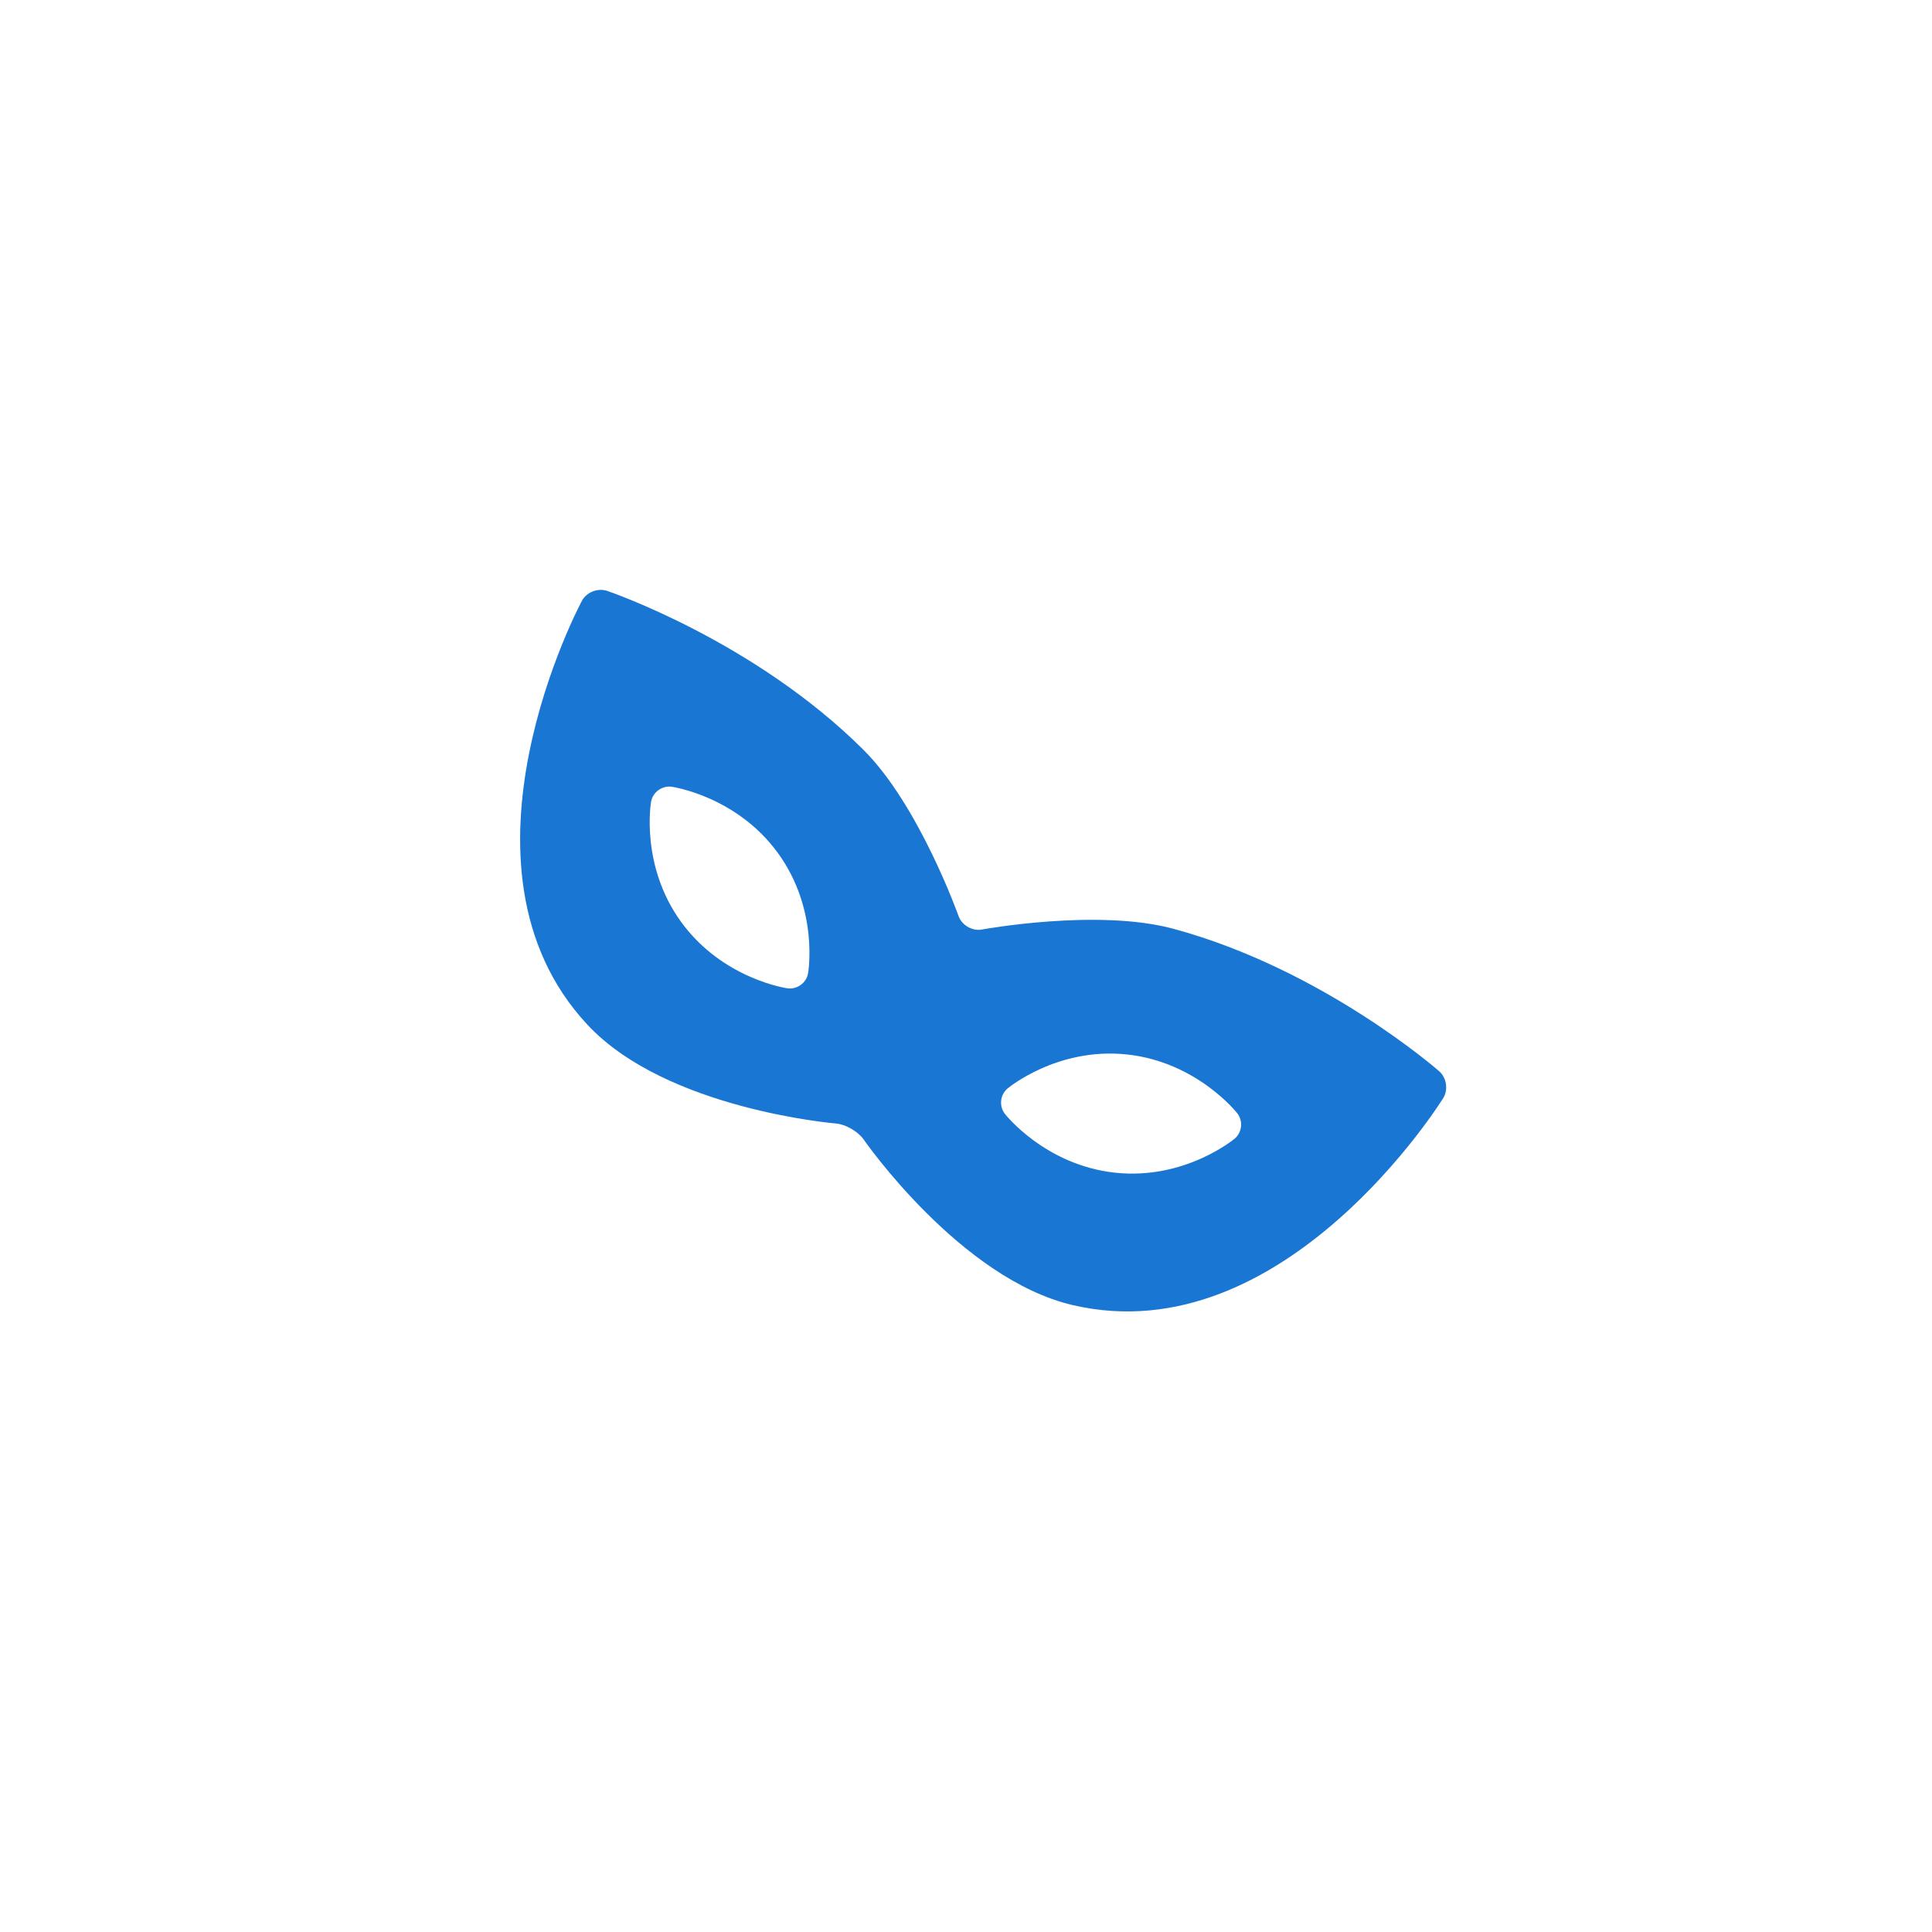 <?xml version="1.0" encoding="UTF-8"?> <svg xmlns="http://www.w3.org/2000/svg" width="49" height="49" viewBox="0 0 49 49" fill="none"><g filter="url(#filter0_dd_190_5561)"><path d="M4.918 10.173C4.918 5.755 8.5 2.173 12.918 2.173H36.918C41.336 2.173 44.918 5.755 44.918 10.173V34.173C44.918 38.592 41.336 42.173 36.918 42.173H12.918C8.5 42.173 4.918 38.592 4.918 34.173V10.173Z" fill="white"></path><g clip-path="url(#clip0_190_5561)"><path d="M29.756 20.555C27.832 20.035 24.903 20.575 24.903 20.575C24.66 20.62 24.394 20.466 24.311 20.233C24.311 20.233 23.314 17.427 21.902 16.02C19.109 13.237 15.398 11.986 15.398 11.986C15.164 11.907 14.876 12.019 14.76 12.236C14.76 12.236 11.138 18.964 14.903 22.994C16.911 25.142 21.2 25.494 21.2 25.494C21.446 25.514 21.763 25.697 21.904 25.9C21.904 25.9 24.353 29.439 27.215 30.102C32.589 31.349 36.605 24.848 36.605 24.848C36.734 24.639 36.688 24.334 36.502 24.17C36.502 24.17 33.563 21.582 29.756 20.555ZM17.282 20.392C16.227 18.947 16.513 17.333 16.513 17.333C16.556 17.09 16.792 16.92 17.037 16.954C17.037 16.954 18.669 17.182 19.725 18.628C20.781 20.074 20.494 21.688 20.494 21.688C20.451 21.93 20.215 22.1 19.97 22.066C19.97 22.066 18.338 21.838 17.282 20.392ZM28.28 26.742C26.5 26.551 25.487 25.251 25.487 25.251C25.334 25.056 25.364 24.767 25.552 24.608C25.552 24.608 26.806 23.552 28.587 23.744C30.367 23.936 31.38 25.235 31.38 25.235C31.532 25.43 31.503 25.72 31.315 25.878C31.315 25.878 30.061 26.934 28.28 26.742Z" fill="#1976D2"></path></g></g><defs><filter id="filter0_dd_190_5561" x="0.918" y="0.173" width="48" height="48" filterUnits="userSpaceOnUse" color-interpolation-filters="sRGB"><feFlood flood-opacity="0" result="BackgroundImageFix"></feFlood><feColorMatrix in="SourceAlpha" type="matrix" values="0 0 0 0 0 0 0 0 0 0 0 0 0 0 0 0 0 0 127 0" result="hardAlpha"></feColorMatrix><feOffset dy="2"></feOffset><feGaussianBlur stdDeviation="2"></feGaussianBlur><feColorMatrix type="matrix" values="0 0 0 0 0 0 0 0 0 0 0 0 0 0 0 0 0 0 0.08 0"></feColorMatrix><feBlend mode="normal" in2="BackgroundImageFix" result="effect1_dropShadow_190_5561"></feBlend><feColorMatrix in="SourceAlpha" type="matrix" values="0 0 0 0 0 0 0 0 0 0 0 0 0 0 0 0 0 0 127 0" result="hardAlpha"></feColorMatrix><feOffset dy="1"></feOffset><feGaussianBlur stdDeviation="1"></feGaussianBlur><feColorMatrix type="matrix" values="0 0 0 0 0 0 0 0 0 0 0 0 0 0 0 0 0 0 0.08 0"></feColorMatrix><feBlend mode="normal" in2="effect1_dropShadow_190_5561" result="effect2_dropShadow_190_5561"></feBlend><feBlend mode="normal" in="SourceGraphic" in2="effect2_dropShadow_190_5561" result="shape"></feBlend></filter><clipPath id="clip0_190_5561"><rect width="24" height="24" fill="white" transform="translate(12.918 10.173)"></rect></clipPath></defs></svg> 